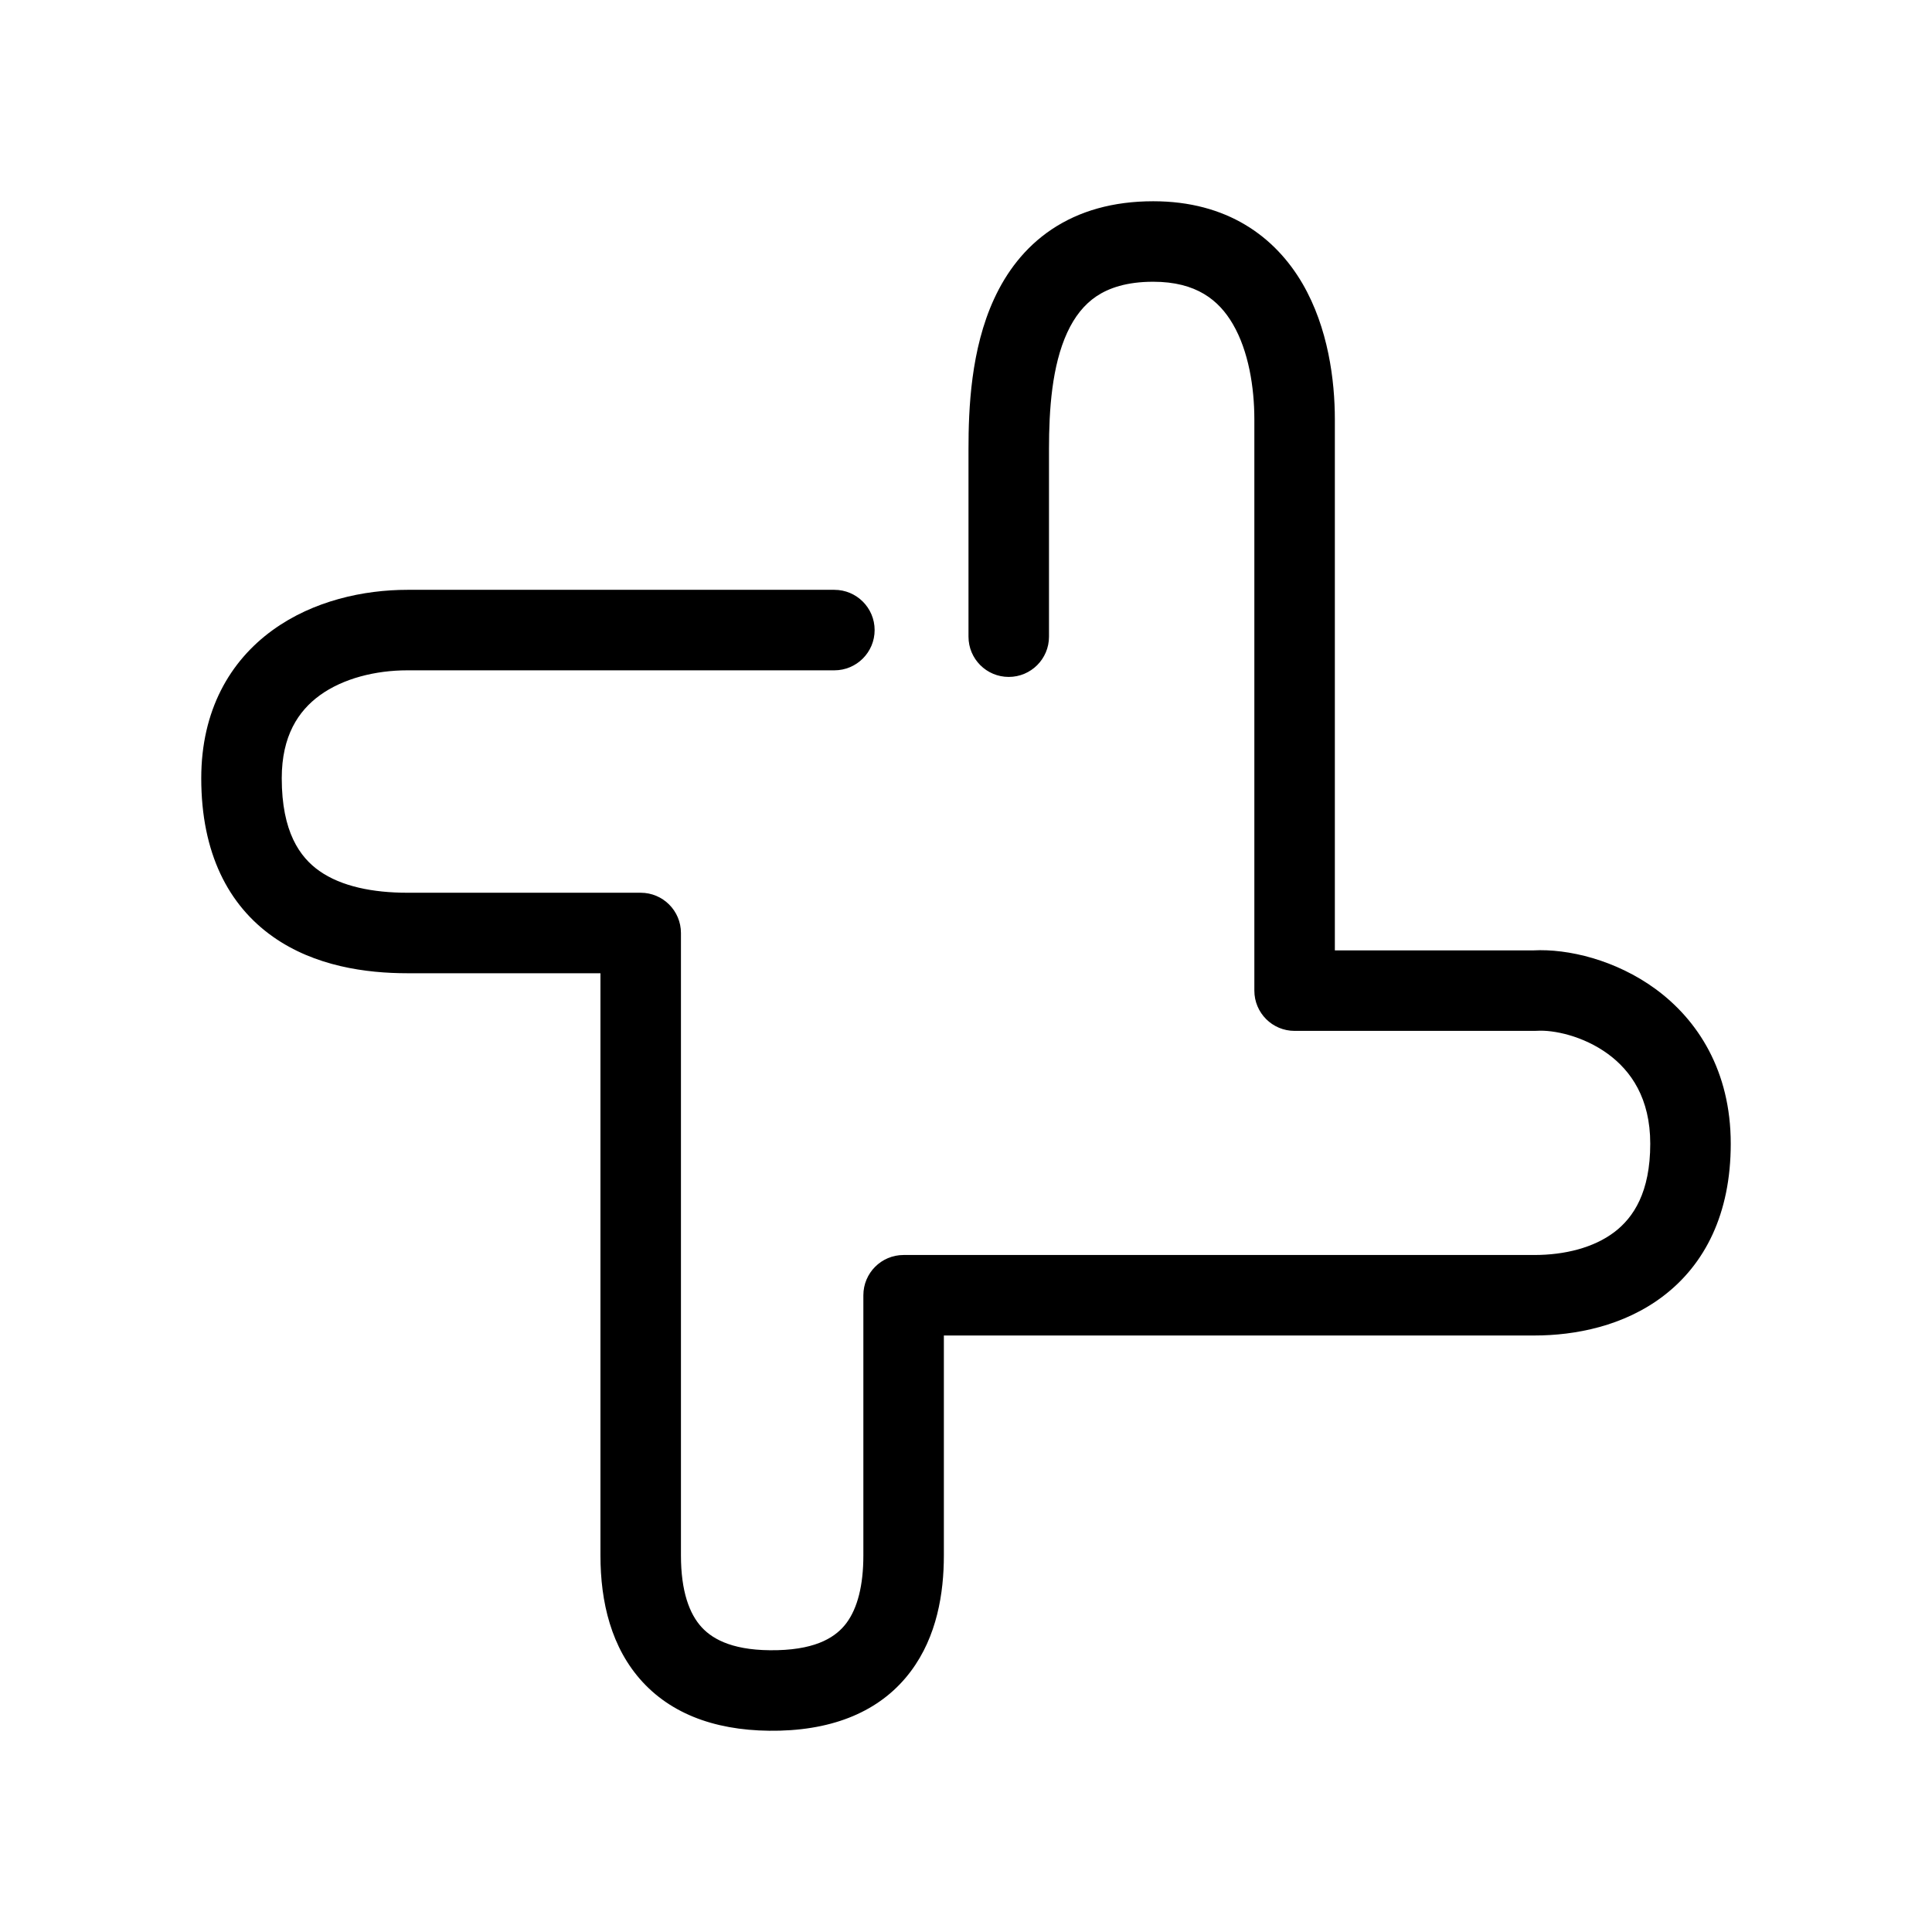 <?xml version="1.0" encoding="utf-8"?><!-- Скачано с сайта svg4.ru / Downloaded from svg4.ru -->
<svg width="800px" height="800px" viewBox="0 0 24 24" fill="none" xmlns="http://www.w3.org/2000/svg">
<path fill-rule="evenodd" clip-rule="evenodd" d="M13.258 4.13C13.067 4.544 13.031 5.09 13.031 5.577V7.909C13.031 8.185 12.807 8.409 12.531 8.409C12.254 8.409 12.031 8.185 12.031 7.909V5.577C12.031 5.082 12.059 4.34 12.35 3.711C12.5 3.386 12.726 3.076 13.065 2.849C13.406 2.621 13.827 2.5 14.326 2.5C15.241 2.5 15.838 2.937 16.18 3.523C16.5 4.073 16.582 4.727 16.582 5.209V11.806H19.047C19.48 11.783 20.072 11.925 20.566 12.286C21.09 12.67 21.5 13.302 21.5 14.208C21.5 15.08 21.178 15.706 20.663 16.099C20.172 16.474 19.566 16.59 19.061 16.59H11.725V19.322C11.725 19.789 11.64 20.327 11.314 20.762C10.97 21.222 10.423 21.479 9.687 21.499C8.974 21.517 8.385 21.329 7.984 20.896C7.592 20.472 7.459 19.9 7.459 19.322V12.09H5.061C4.549 12.09 3.911 12.004 3.39 11.636C2.837 11.245 2.5 10.598 2.5 9.668C2.5 8.825 2.856 8.213 3.385 7.829C3.892 7.461 4.52 7.327 5.061 7.327H10.365C10.641 7.327 10.865 7.551 10.865 7.827C10.865 8.103 10.641 8.327 10.365 8.327H5.061C4.664 8.327 4.261 8.428 3.972 8.638C3.706 8.832 3.5 9.141 3.5 9.668C3.5 10.333 3.724 10.648 3.967 10.819C4.242 11.013 4.635 11.09 5.061 11.09H7.959C8.235 11.09 8.459 11.314 8.459 11.59V19.322C8.459 19.766 8.563 20.049 8.718 20.216C8.864 20.374 9.132 20.513 9.66 20.499C10.165 20.486 10.393 20.324 10.514 20.163C10.653 19.977 10.725 19.693 10.725 19.322V16.09C10.725 15.814 10.948 15.59 11.225 15.59H19.061C19.434 15.59 19.798 15.501 20.056 15.304C20.292 15.124 20.5 14.81 20.5 14.208C20.5 13.643 20.26 13.302 19.975 13.093C19.666 12.867 19.297 12.792 19.093 12.805C19.082 12.806 19.072 12.806 19.061 12.806H16.082C15.805 12.806 15.582 12.582 15.582 12.306V5.209C15.582 4.812 15.51 4.36 15.315 4.026C15.141 3.728 14.861 3.5 14.326 3.5C13.993 3.5 13.773 3.579 13.621 3.68C13.468 3.783 13.349 3.933 13.258 4.13Z" fill="#000000"/>
</svg>